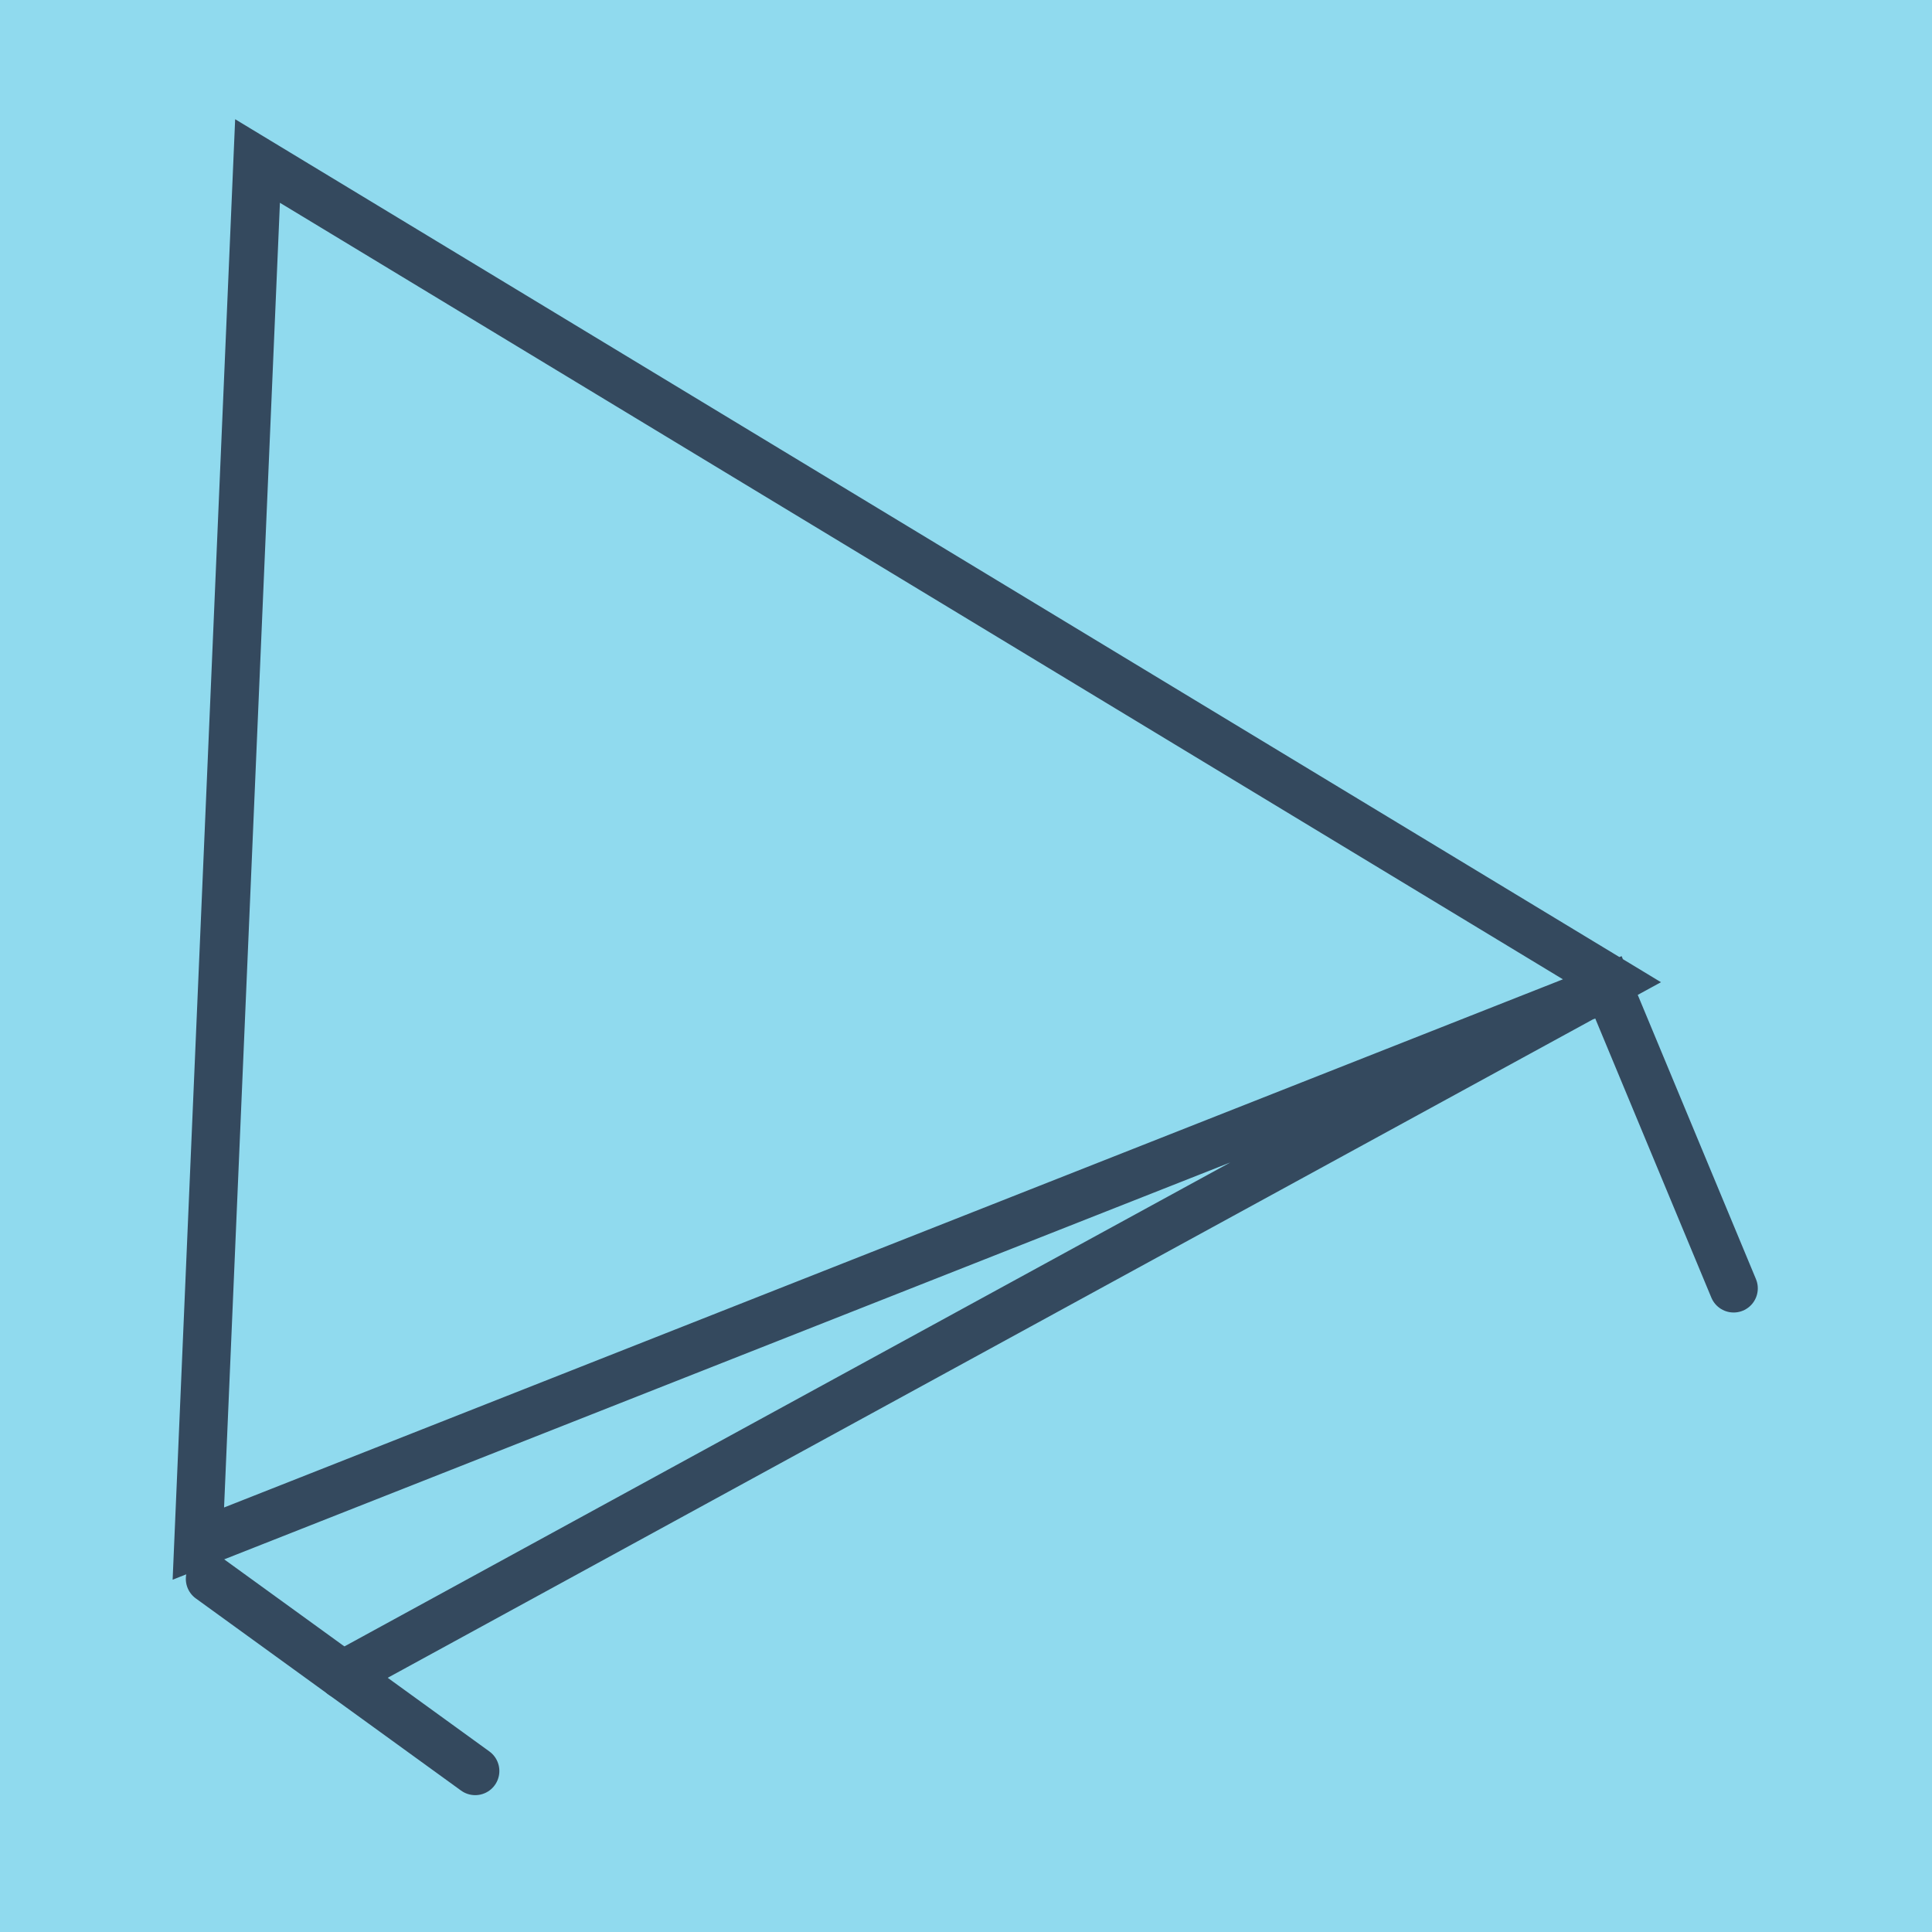 <?xml version="1.0" encoding="utf-8"?>
<!DOCTYPE svg PUBLIC "-//W3C//DTD SVG 1.1//EN" "http://www.w3.org/Graphics/SVG/1.1/DTD/svg11.dtd">
<svg xmlns="http://www.w3.org/2000/svg" xmlns:xlink="http://www.w3.org/1999/xlink" viewBox="-10 -10 120 120" preserveAspectRatio="xMidYMid meet">
	<path style="fill:#90daee" d="M-10-10h120v120H-10z"/>
			<polyline stroke-linecap="round" points="3.042,88.066 19.516,100 " style="fill:none;stroke:#34495e;stroke-width: 3px"/>
			<polyline stroke-linecap="round" points="11.279,94.033 90.159,50.94 5.996,0 2.32,85.875 89.903,51.324 97.68,70.022 " style="fill:none;stroke:#34495e;stroke-width: 3px"/>
	</svg>
